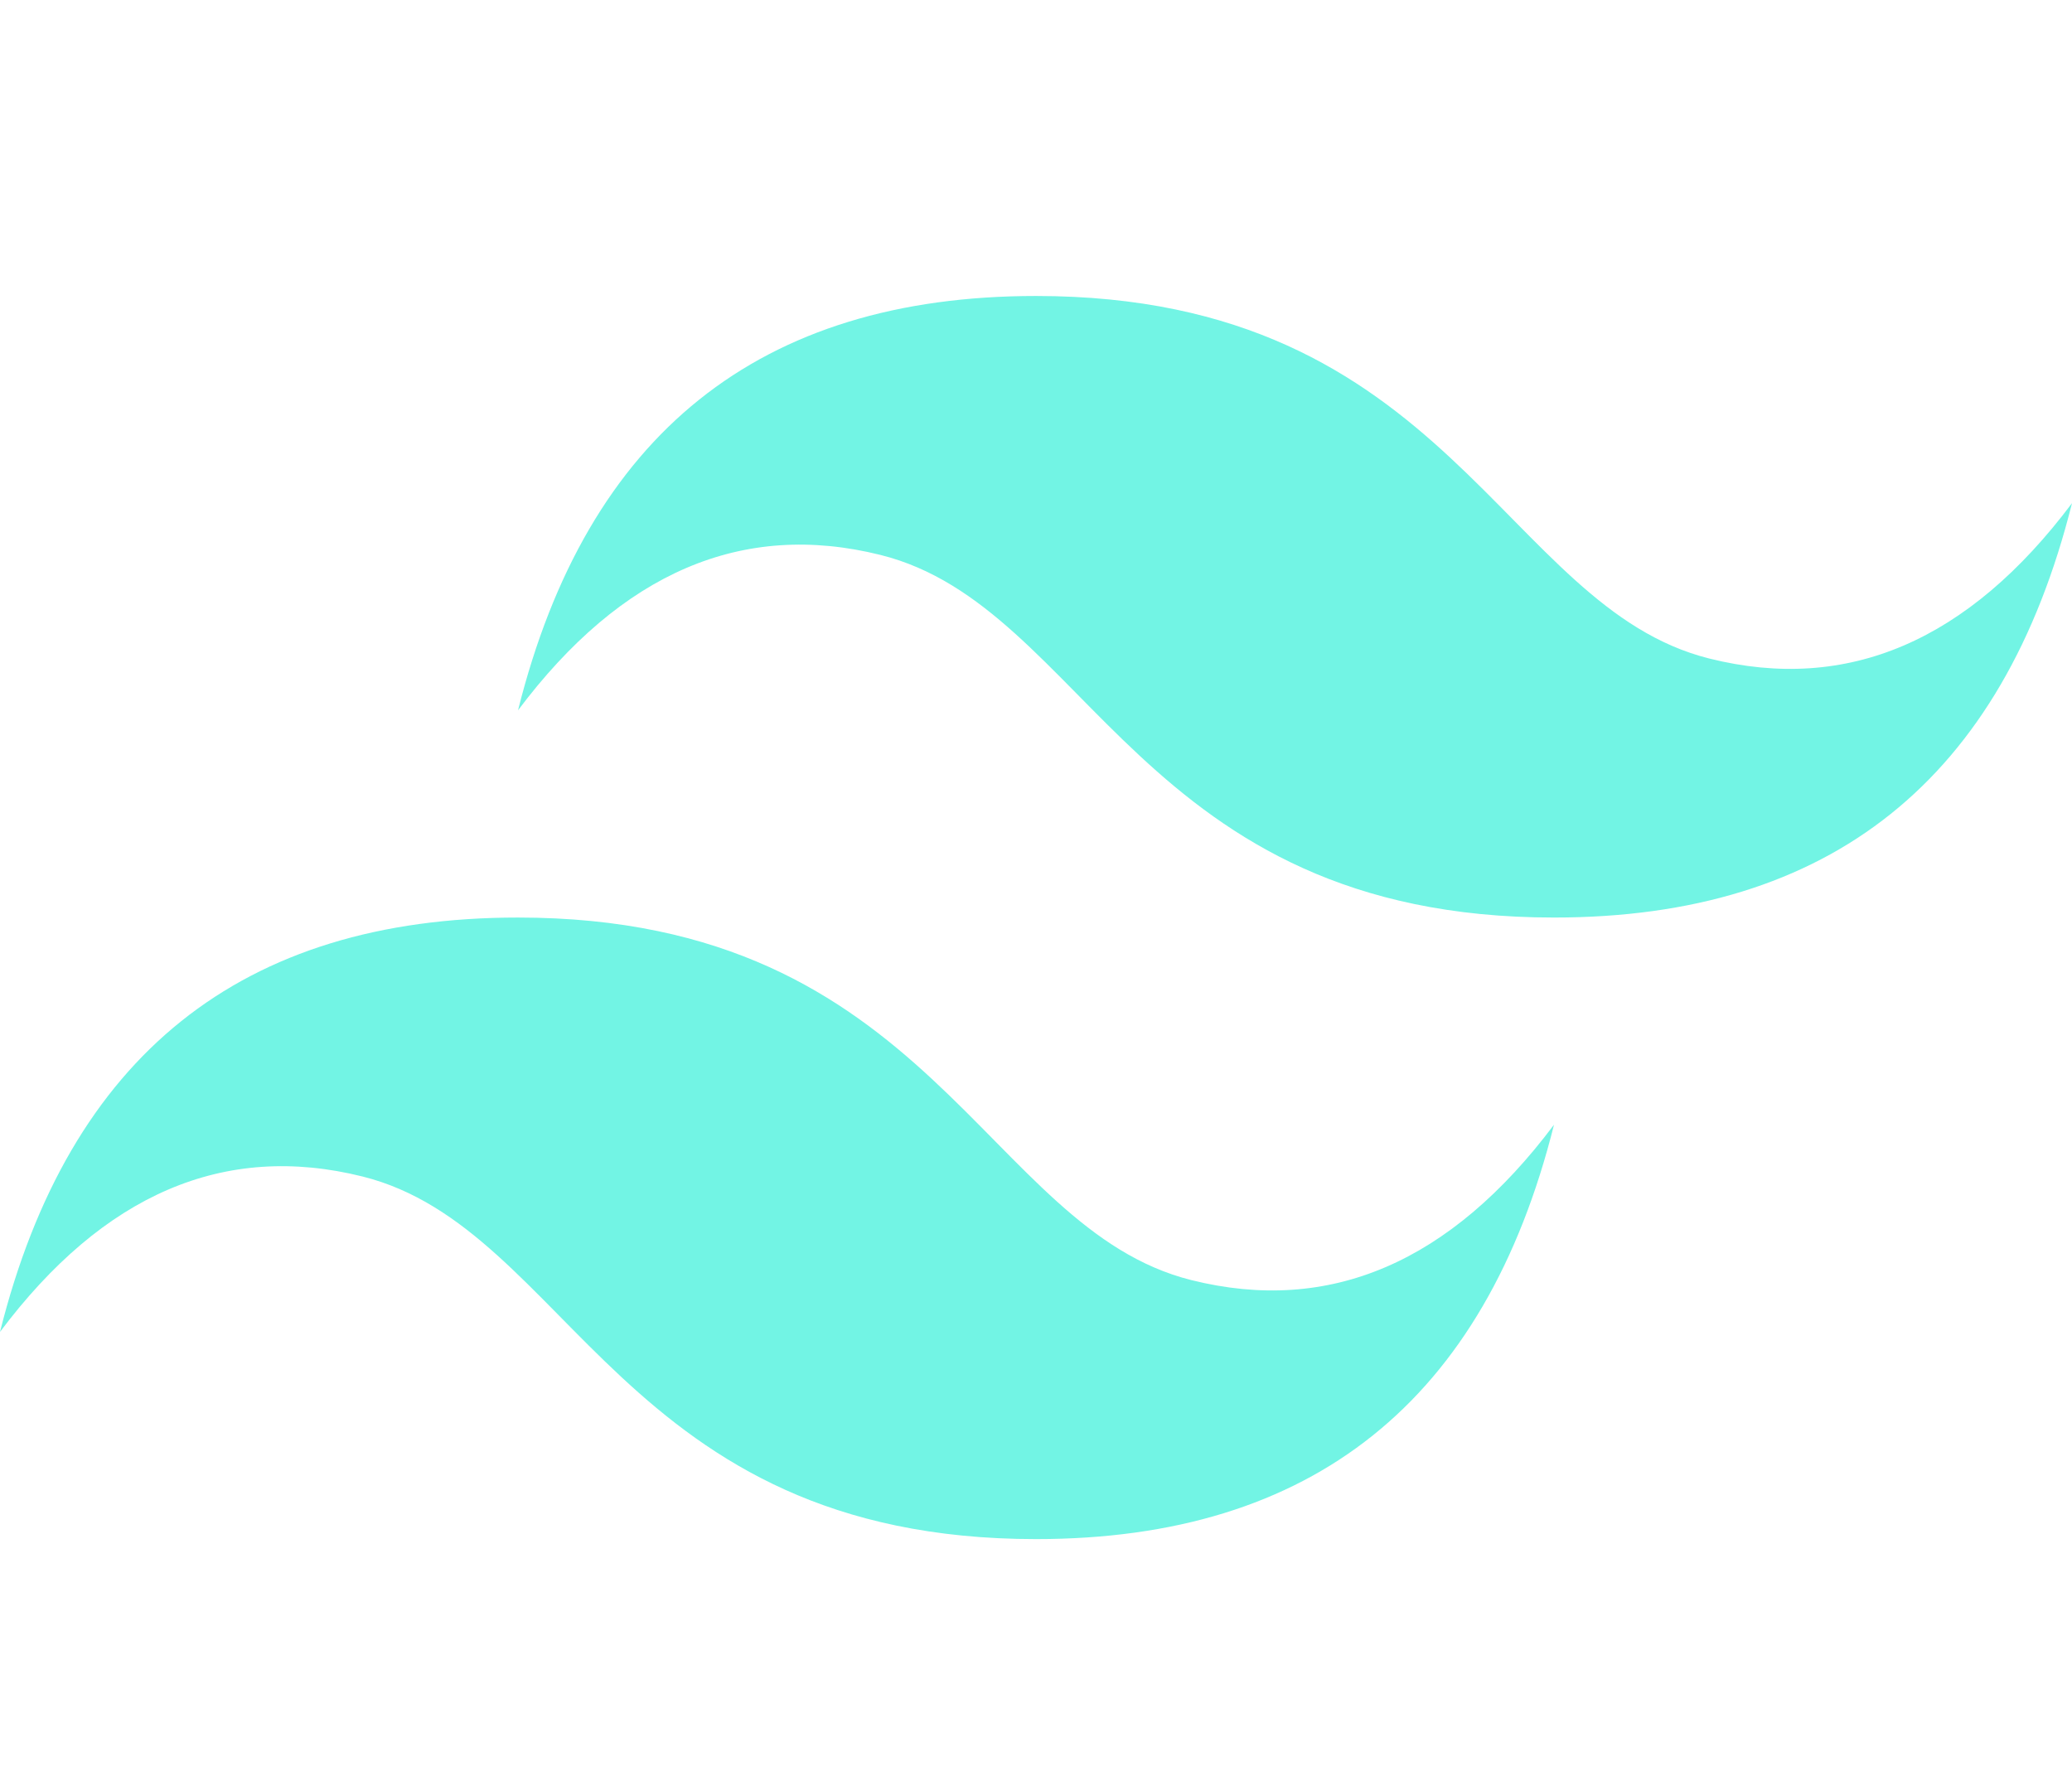 <svg width="14" height="12" viewBox="0 0 14 12" fill="none" xmlns="http://www.w3.org/2000/svg">
<path d="M3.5 4.8C3.967 2.933 5.133 2 7 2C9.8 2 10.15 4.1 11.55 4.45C12.483 4.683 13.3 4.333 14 3.4C13.533 5.267 12.367 6.2 10.5 6.2C7.7 6.2 7.35 4.1 5.95 3.75C5.017 3.517 4.2 3.867 3.5 4.8ZM0 9C0.467 7.133 1.633 6.2 3.5 6.2C6.3 6.2 6.65 8.3 8.05 8.65C8.983 8.883 9.8 8.533 10.5 7.6C10.033 9.467 8.867 10.4 7 10.4C4.2 10.4 3.85 8.3 2.45 7.95C1.517 7.717 0.7 8.067 0 9Z" fill="#72F4E4"/>
</svg>
